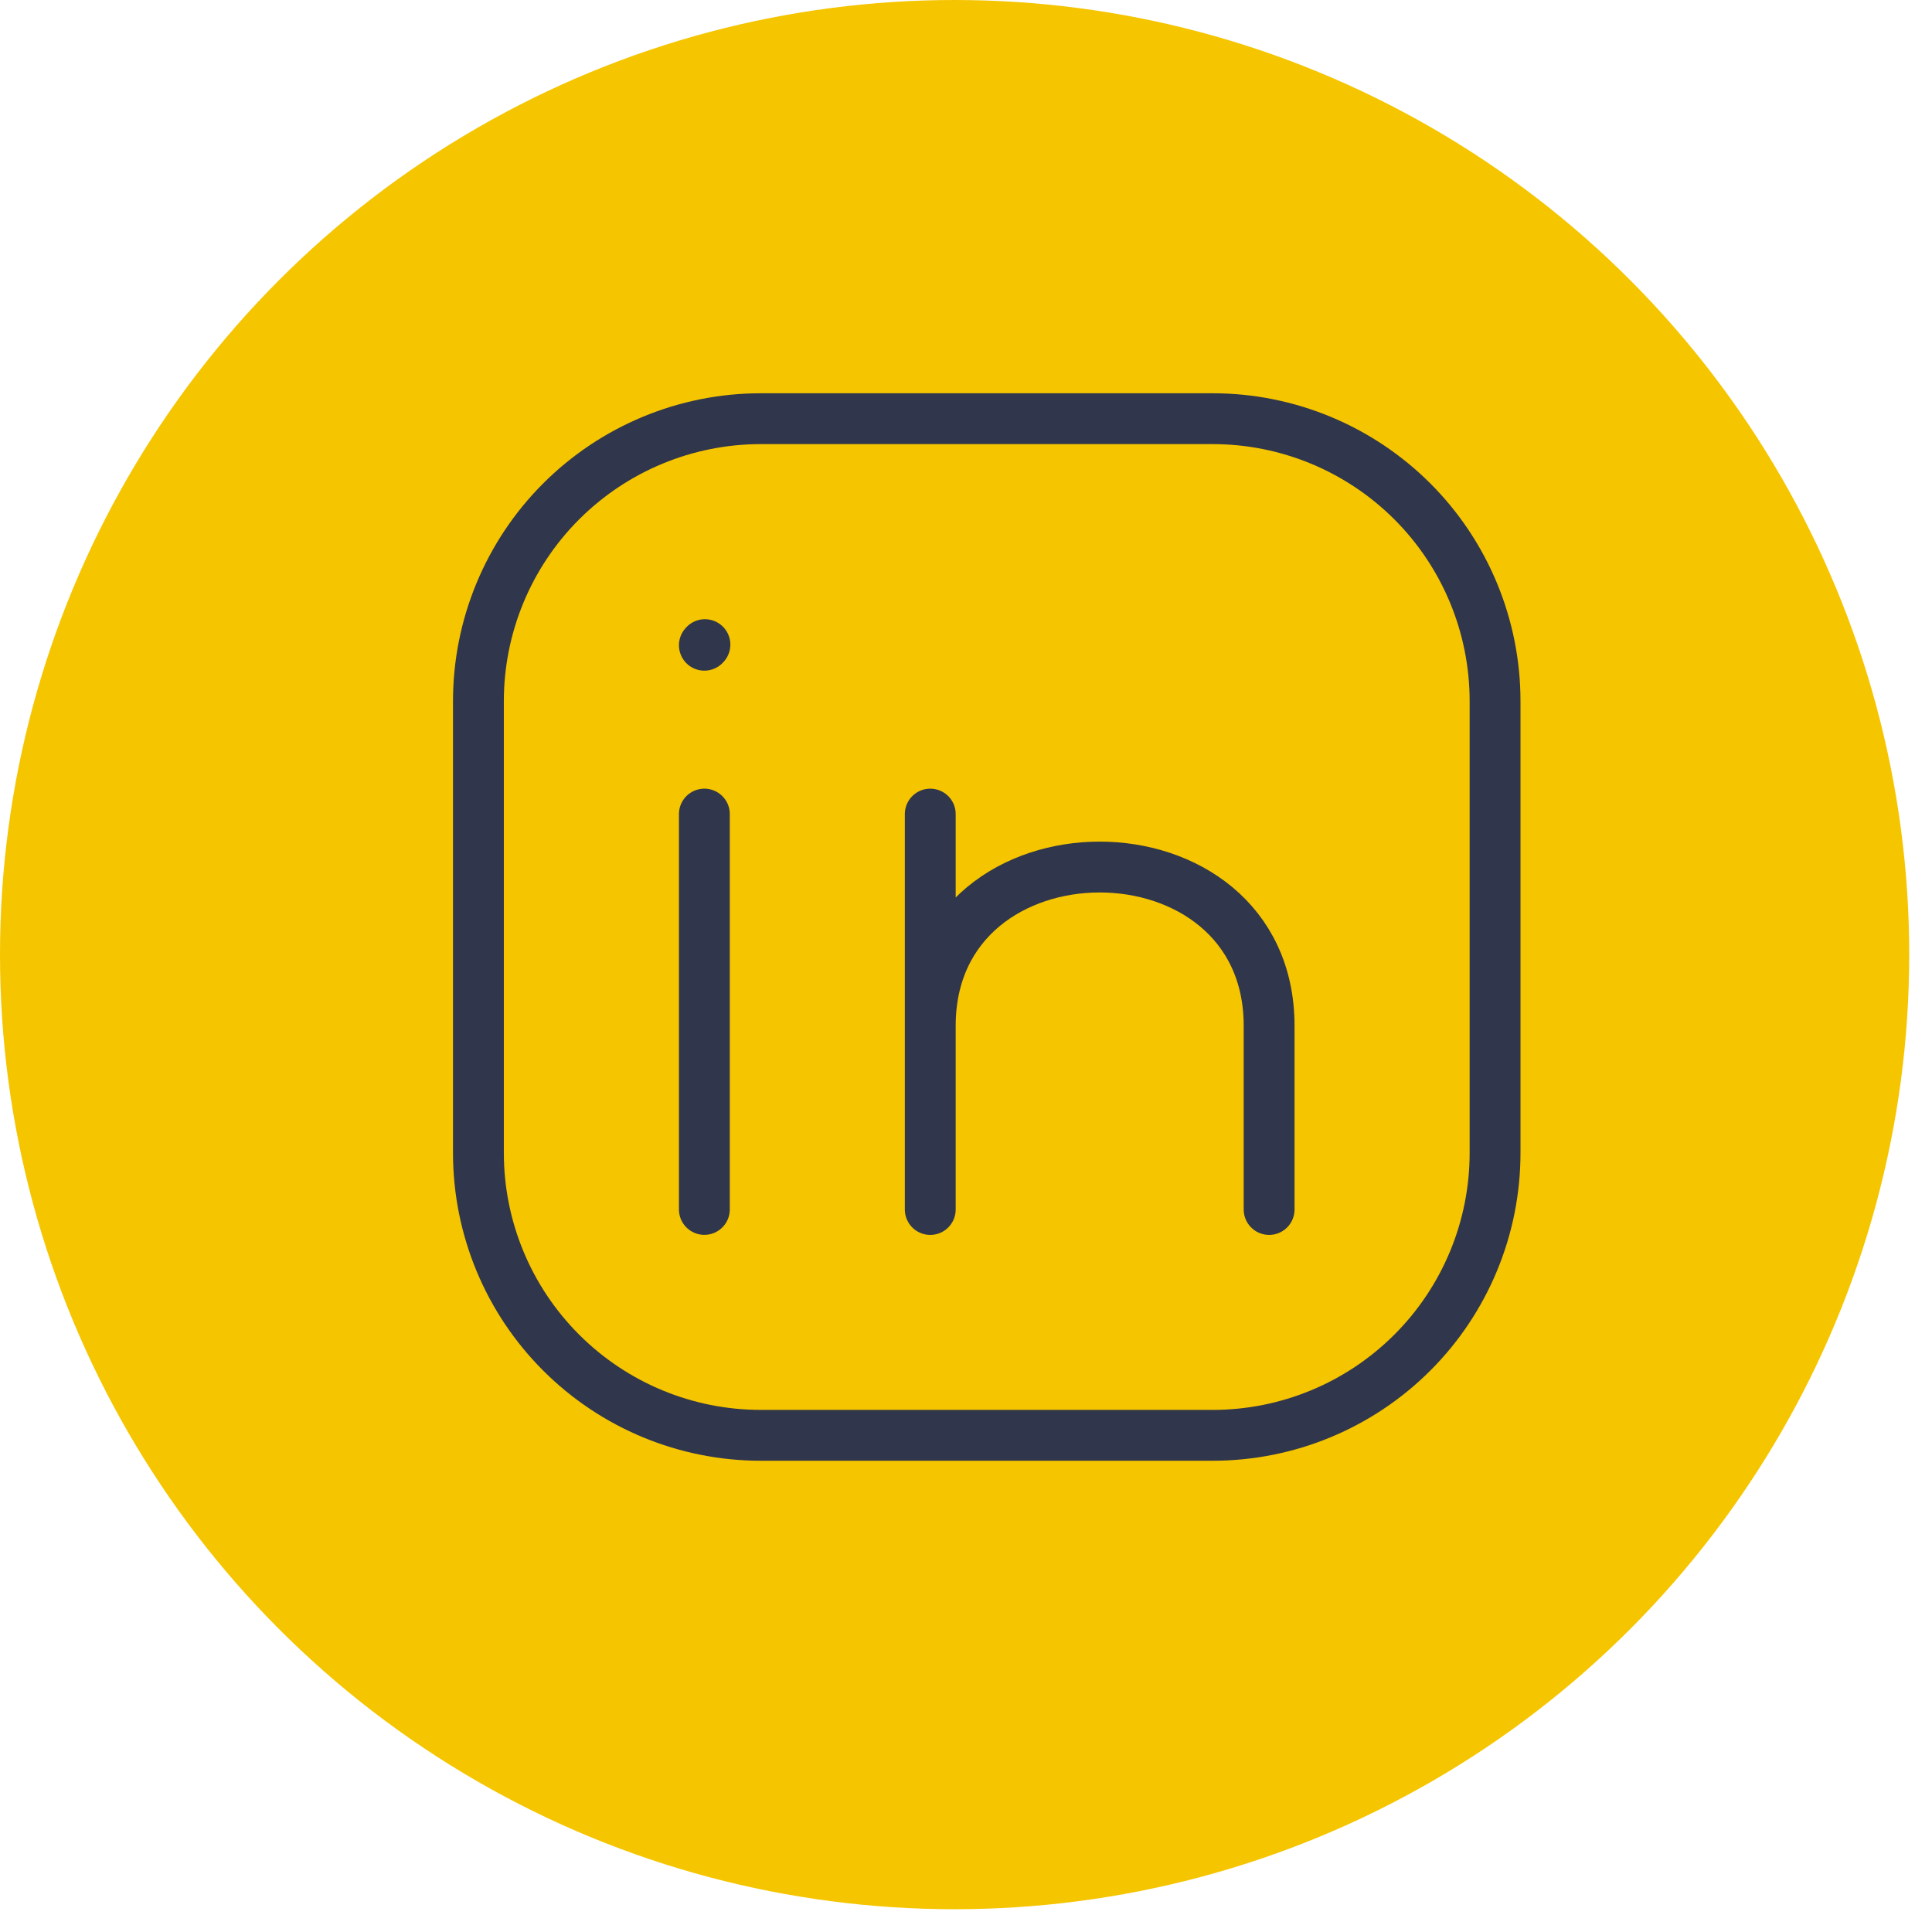 <svg width="38" height="38" viewBox="0 0 38 38" fill="none" xmlns="http://www.w3.org/2000/svg">
<circle cx="18.776" cy="18.776" r="18.776" fill="#F5C500"/>
<path d="M13.854 23.788V16.012M29.406 13.79V22.677C29.406 24.15 28.821 25.563 27.779 26.604C26.737 27.646 25.325 28.231 23.852 28.231H14.964C13.491 28.231 12.079 27.646 11.037 26.604C9.995 25.563 9.41 24.15 9.41 22.677V13.79C9.41 12.317 9.995 10.904 11.037 9.862C12.079 8.821 13.491 8.235 14.964 8.235H23.852C25.325 8.235 26.737 8.821 27.779 9.862C28.821 10.904 29.406 12.317 29.406 13.79Z" stroke="#30364B" stroke-linecap="round" stroke-linejoin="round"/>
<path d="M18.297 23.789V20.178M18.297 20.178V16.012M18.297 20.178C18.297 16.012 24.962 16.012 24.962 20.178V23.789M13.854 12.691L13.865 12.679" stroke="#30364B" stroke-linecap="round" stroke-linejoin="round"/>
</svg>
